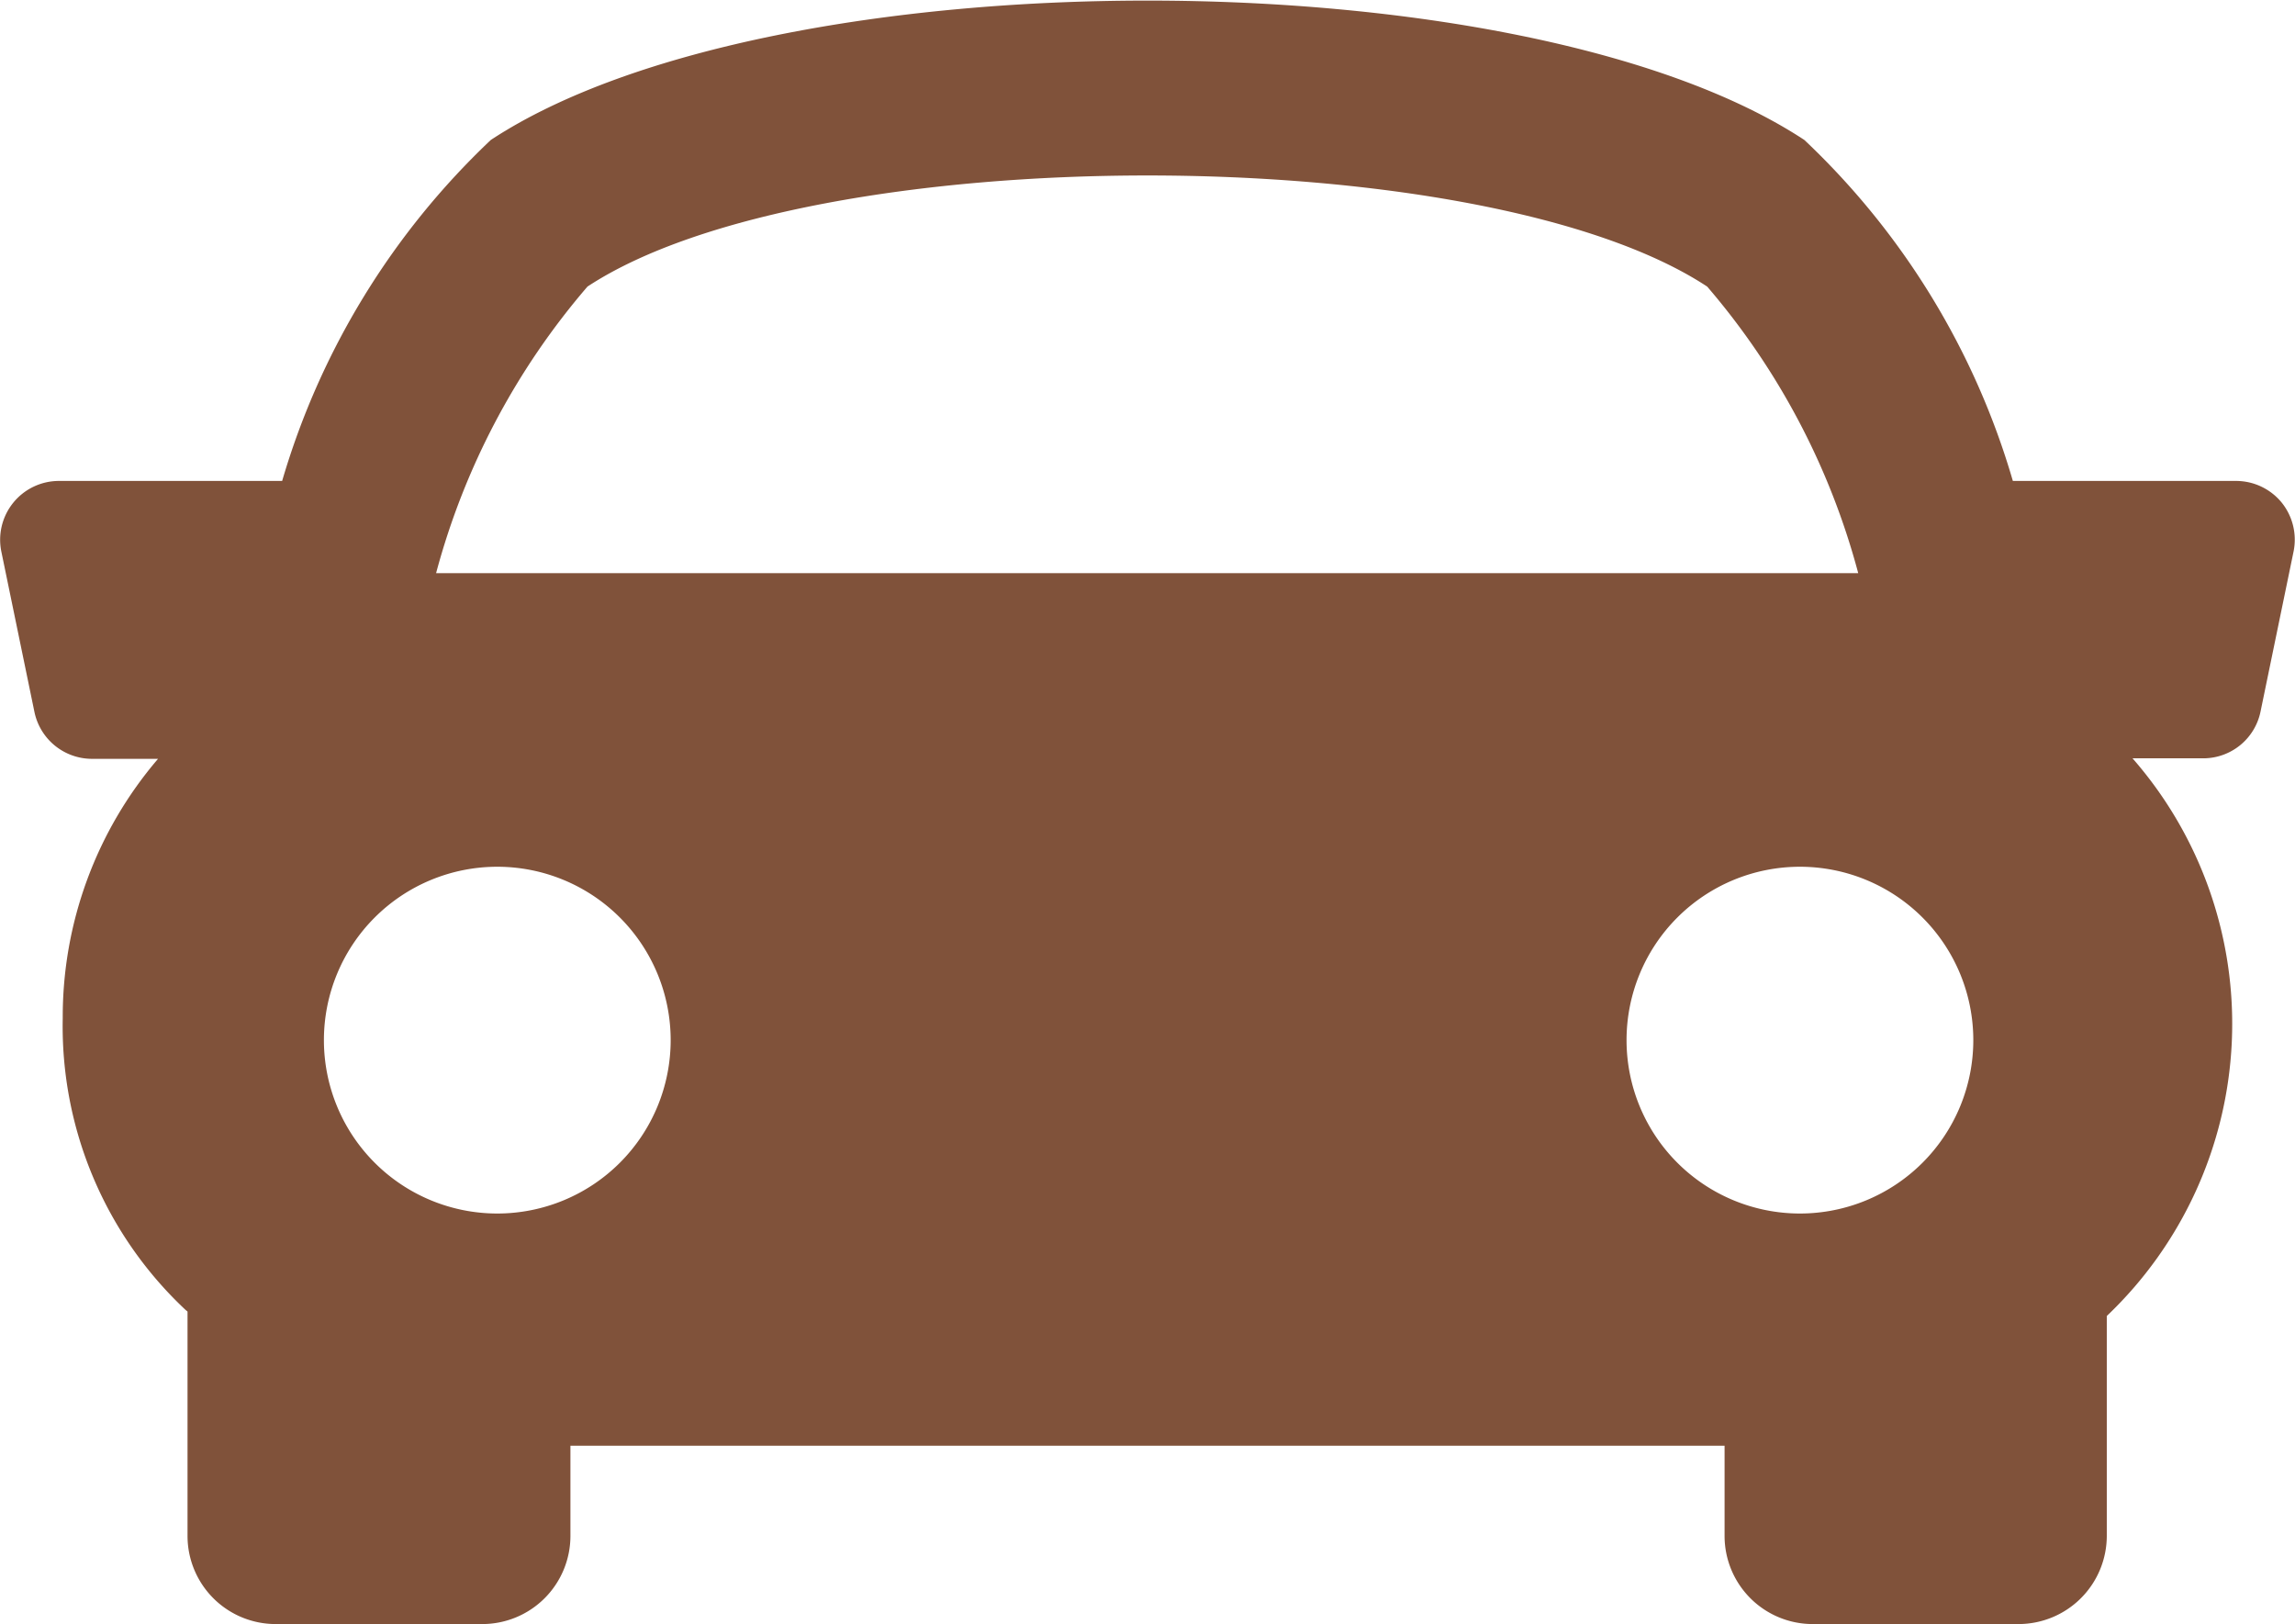 <svg xmlns="http://www.w3.org/2000/svg" width="13.462" height="9.527" viewBox="0 0 13.462 9.527"><defs><style>.a{fill:#80523a;}</style></defs><g transform="translate(0 -5.707)"><g transform="translate(0 5.707)"><path class="a" d="M13.384,8.655a.346.346,0,0,0-.267-.127h-1.31a4.466,4.466,0,0,0-1.223-2c-1.656-1.09-6.049-1.09-7.705,0a4.488,4.488,0,0,0-1.224,2H.345a.345.345,0,0,0-.337.415l.194.94a.345.345,0,0,0,.337.275H.927a2.327,2.327,0,0,0-.559,1.521,2.279,2.279,0,0,0,.72,1.711L1.1,13.4v1.316a.517.517,0,0,0,.517.517H2.829a.517.517,0,0,0,.517-.517v-.529h6.77v.529a.517.517,0,0,0,.517.517h1.208a.518.518,0,0,0,.517-.517v-1.29a2.365,2.365,0,0,0,.151-3.271h.414a.343.343,0,0,0,.337-.275l.194-.94A.347.347,0,0,0,13.384,8.655ZM3.446,7.388c1.32-.869,5.249-.869,6.568,0A4.262,4.262,0,0,1,10.9,9.069H2.558A4.263,4.263,0,0,1,3.446,7.388ZM1.9,11.808a1.017,1.017,0,1,1,1.017,1.017A1.017,1.017,0,0,1,1.9,11.808Zm8.658,1.017a1.017,1.017,0,1,1,1.017-1.017A1.017,1.017,0,0,1,10.558,12.825Z" transform="translate(0 -5.707)"/></g></g></svg>